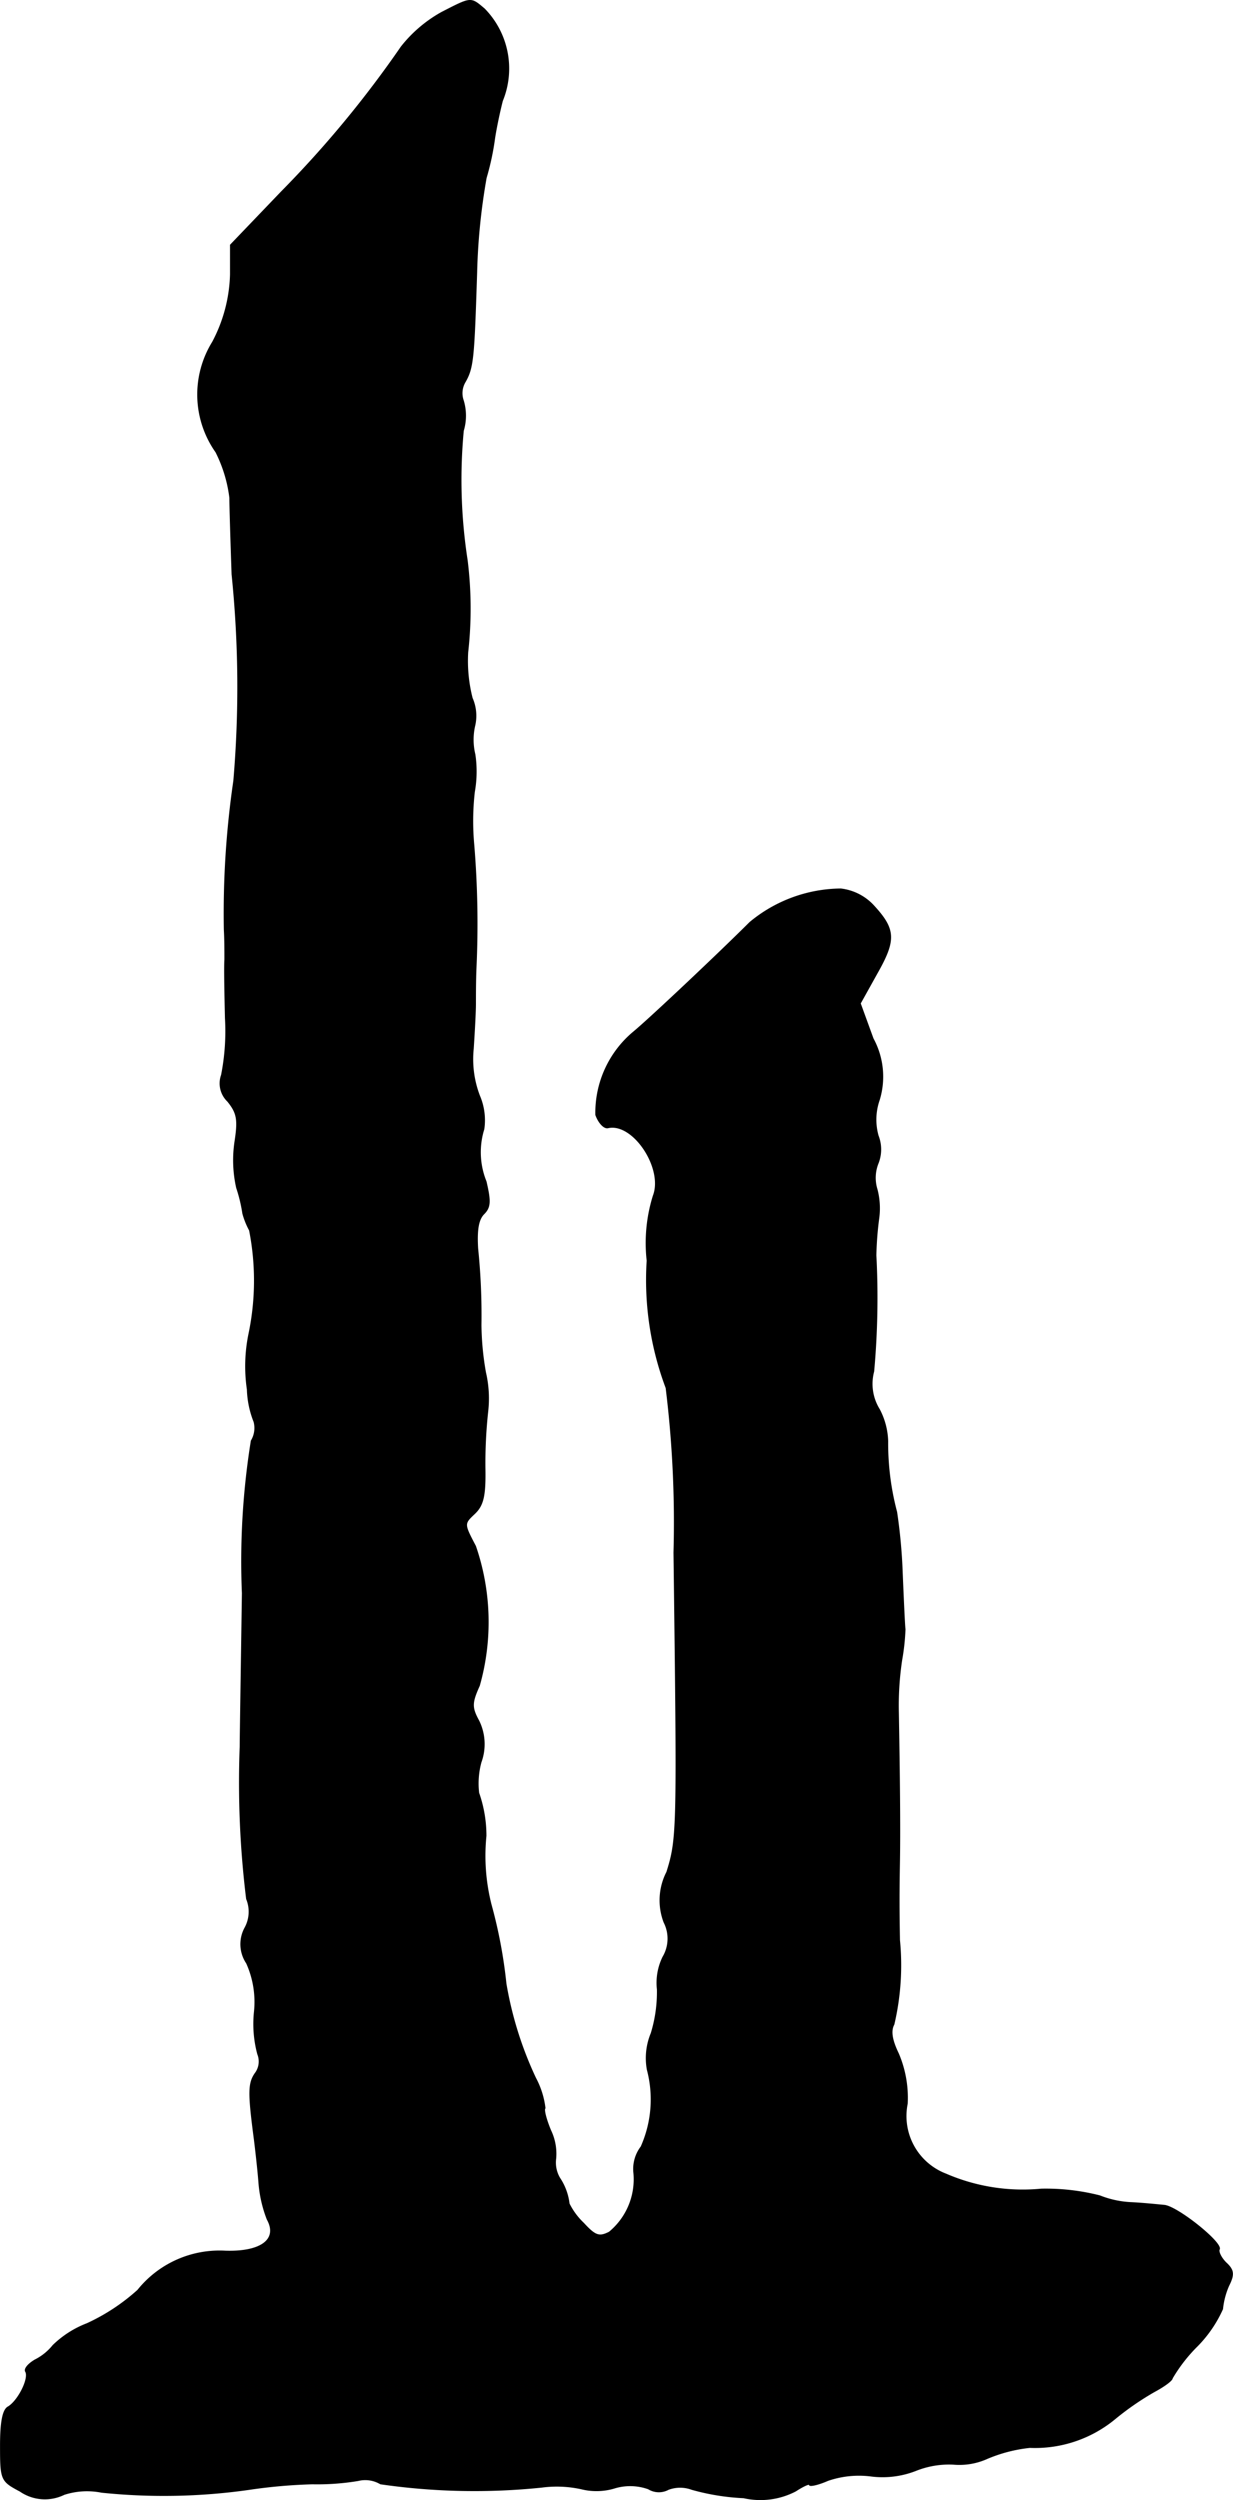 <?xml version="1.0" encoding="UTF-8"?>
<svg xmlns="http://www.w3.org/2000/svg"
     version="1.1"
     width="4.721mm"
     height="9.571mm"
     viewBox="0 0 13.381 27.129">
   <defs>
      <style type="text/css"><![CDATA[
      .a {
        stroke: #000;
        stroke-linecap: round;
        stroke-linejoin: round;
        stroke-width: 0.01px;
      }
    ]]></style>
   </defs>
   <path class="a"
         d="M4.796.133a1.461,1.461,0,0,0-.442.376A11.623,11.623,0,0,1,3.052,2.083l-.551.575v.321a1.654,1.654,0,0,1-.194.733A1.083,1.083,0,0,0,2.343,4.905a1.506,1.506,0,0,1,.151.497c0,.103.012.478.024.83A12.027,12.027,0,0,1,2.537,8.473a9.949,9.949,0,0,0-.103,1.617c.006.097.006.236.006.321-.006.085,0,.369.006.636a2.453,2.453,0,0,1-.042.618.269.269,0,0,0,.067.285c.103.127.115.2.079.436a1.366,1.366,0,0,0,.018.503,1.655,1.655,0,0,1,.067.279.85.85,0,0,0,.073.182,2.821,2.821,0,0,1-.006,1.121,1.743,1.743,0,0,0-.018.606,1.034,1.034,0,0,0,.073.351.268.268,0,0,1-.03.206,8.254,8.254,0,0,0-.097,1.654c-.012.83-.024,1.581-.024,1.666A10.341,10.341,0,0,0,2.676,20.605a.365.365,0,0,1-.018.315.37.37,0,0,0,.018.382,1.024,1.024,0,0,1,.085.527,1.264,1.264,0,0,0,.036.46.214.214,0,0,1-.03.212c-.073.109-.073.212-.006.721.012.097.036.303.048.454a1.396,1.396,0,0,0,.091.406c.121.218-.067.357-.454.345a1.137,1.137,0,0,0-.951.424,2.177,2.177,0,0,1-.551.363,1.086,1.086,0,0,0-.369.236.59.59,0,0,1-.194.157c-.073.042-.121.097-.103.127.042.073-.079.315-.188.382-.061.03-.085.17-.085.424,0,.369.006.382.212.491a.474.474,0,0,0,.478.036.805.805,0,0,1,.406-.024,6.55,6.55,0,0,0,1.599-.03,5.744,5.744,0,0,1,.69-.061,2.697,2.697,0,0,0,.497-.036.323.323,0,0,1,.242.036,7.099,7.099,0,0,0,1.75.036,1.242,1.242,0,0,1,.43.018.68.68,0,0,0,.351-.006.586.586,0,0,1,.376.006.217.217,0,0,0,.218.006.365.365,0,0,1,.254,0,2.494,2.494,0,0,0,.563.091.826.826,0,0,0,.563-.073c.085-.055.151-.085.151-.067s.091,0,.2-.048a1.037,1.037,0,0,1,.466-.048.991.991,0,0,0,.491-.061.969.969,0,0,1,.406-.067.733.733,0,0,0,.363-.061,1.62,1.62,0,0,1,.466-.121,1.361,1.361,0,0,0,.921-.309,3.073,3.073,0,0,1,.43-.297c.103-.055.194-.121.194-.145a1.707,1.707,0,0,1,.273-.351,1.366,1.366,0,0,0,.273-.4.834.834,0,0,1,.067-.254c.061-.121.055-.17-.03-.248-.055-.055-.085-.121-.073-.145.042-.067-.448-.46-.594-.478-.067-.006-.236-.024-.369-.03a1.056,1.056,0,0,1-.333-.073,2.37,2.37,0,0,0-.636-.073,2.098,2.098,0,0,1-1.036-.164.674.674,0,0,1-.418-.763,1.221,1.221,0,0,0-.097-.545c-.073-.151-.085-.248-.048-.315a2.815,2.815,0,0,0,.061-.915c-.006-.345-.006-.509,0-.86.006-.357,0-.939-.012-1.605a3.323,3.323,0,0,1,.036-.575,2.422,2.422,0,0,0,.036-.333c-.006-.048-.018-.321-.03-.606a5.884,5.884,0,0,0-.061-.666,2.91,2.91,0,0,1-.097-.769.788.788,0,0,0-.091-.345.525.525,0,0,1-.061-.412,8.909,8.909,0,0,0,.024-1.26,3.581,3.581,0,0,1,.03-.394.816.816,0,0,0-.018-.321.424.424,0,0,1,.012-.285.409.409,0,0,0,0-.297.647.647,0,0,1,.012-.388.864.864,0,0,0-.067-.666l-.139-.382.182-.327c.206-.363.2-.478-.042-.739a.576.576,0,0,0-.351-.176,1.563,1.563,0,0,0-.987.363c-.315.315-1.078,1.036-1.26,1.187a1.14,1.14,0,0,0-.412.902c.03.085.091.151.133.139.273-.061.606.442.491.739a1.722,1.722,0,0,0-.067.703,3.33,3.33,0,0,0,.206,1.381,11.917,11.917,0,0,1,.085,1.787C7.352,19.86,7.352,19.945,7.237,20.314a.67.67,0,0,0-.03.545.39.39,0,0,1-.012.376.638.638,0,0,0-.061.351,1.521,1.521,0,0,1-.067.478.701.701,0,0,0-.042.394,1.262,1.262,0,0,1-.067.836.398.398,0,0,0-.079.285.743.743,0,0,1-.267.642c-.109.055-.151.042-.279-.097a.755.755,0,0,1-.157-.212.632.632,0,0,0-.103-.279.331.331,0,0,1-.042-.212.585.585,0,0,0-.055-.303c-.048-.115-.079-.23-.061-.242a.926.926,0,0,0-.103-.327,3.954,3.954,0,0,1-.321-1.024A5.3,5.3,0,0,0,5.329,20.666a2.155,2.155,0,0,1-.055-.745,1.407,1.407,0,0,0-.079-.466A.876.876,0,0,1,5.22,19.121a.573.573,0,0,0-.024-.448c-.079-.145-.079-.194.006-.382a2.534,2.534,0,0,0-.042-1.514c-.127-.242-.127-.242-.012-.351.097-.091.121-.194.115-.503a5.186,5.186,0,0,1,.03-.606,1.252,1.252,0,0,0-.024-.424A3.102,3.102,0,0,1,5.22,14.378a7.112,7.112,0,0,0-.036-.83c-.012-.2.006-.315.067-.376.073-.073.073-.139.024-.351a.844.844,0,0,1-.024-.569.675.675,0,0,0-.048-.363,1.113,1.113,0,0,1-.067-.509c.012-.182.024-.4.024-.485s0-.26.006-.394a10.479,10.479,0,0,0-.024-1.333,2.805,2.805,0,0,1,.006-.575,1.267,1.267,0,0,0,.006-.406.678.678,0,0,1,0-.321.479.479,0,0,0-.03-.291,1.63,1.63,0,0,1-.048-.497,4.251,4.251,0,0,0-.006-.999,5.705,5.705,0,0,1-.042-1.405.572.572,0,0,0,0-.327.239.239,0,0,1,.018-.2c.091-.157.097-.26.127-1.187a6.806,6.806,0,0,1,.103-1.03,2.864,2.864,0,0,0,.091-.424c.012-.085.048-.267.085-.412A.925.925,0,0,0,5.256.096C5.105-.031,5.117-.031,4.796.133Z"/>
</svg>
